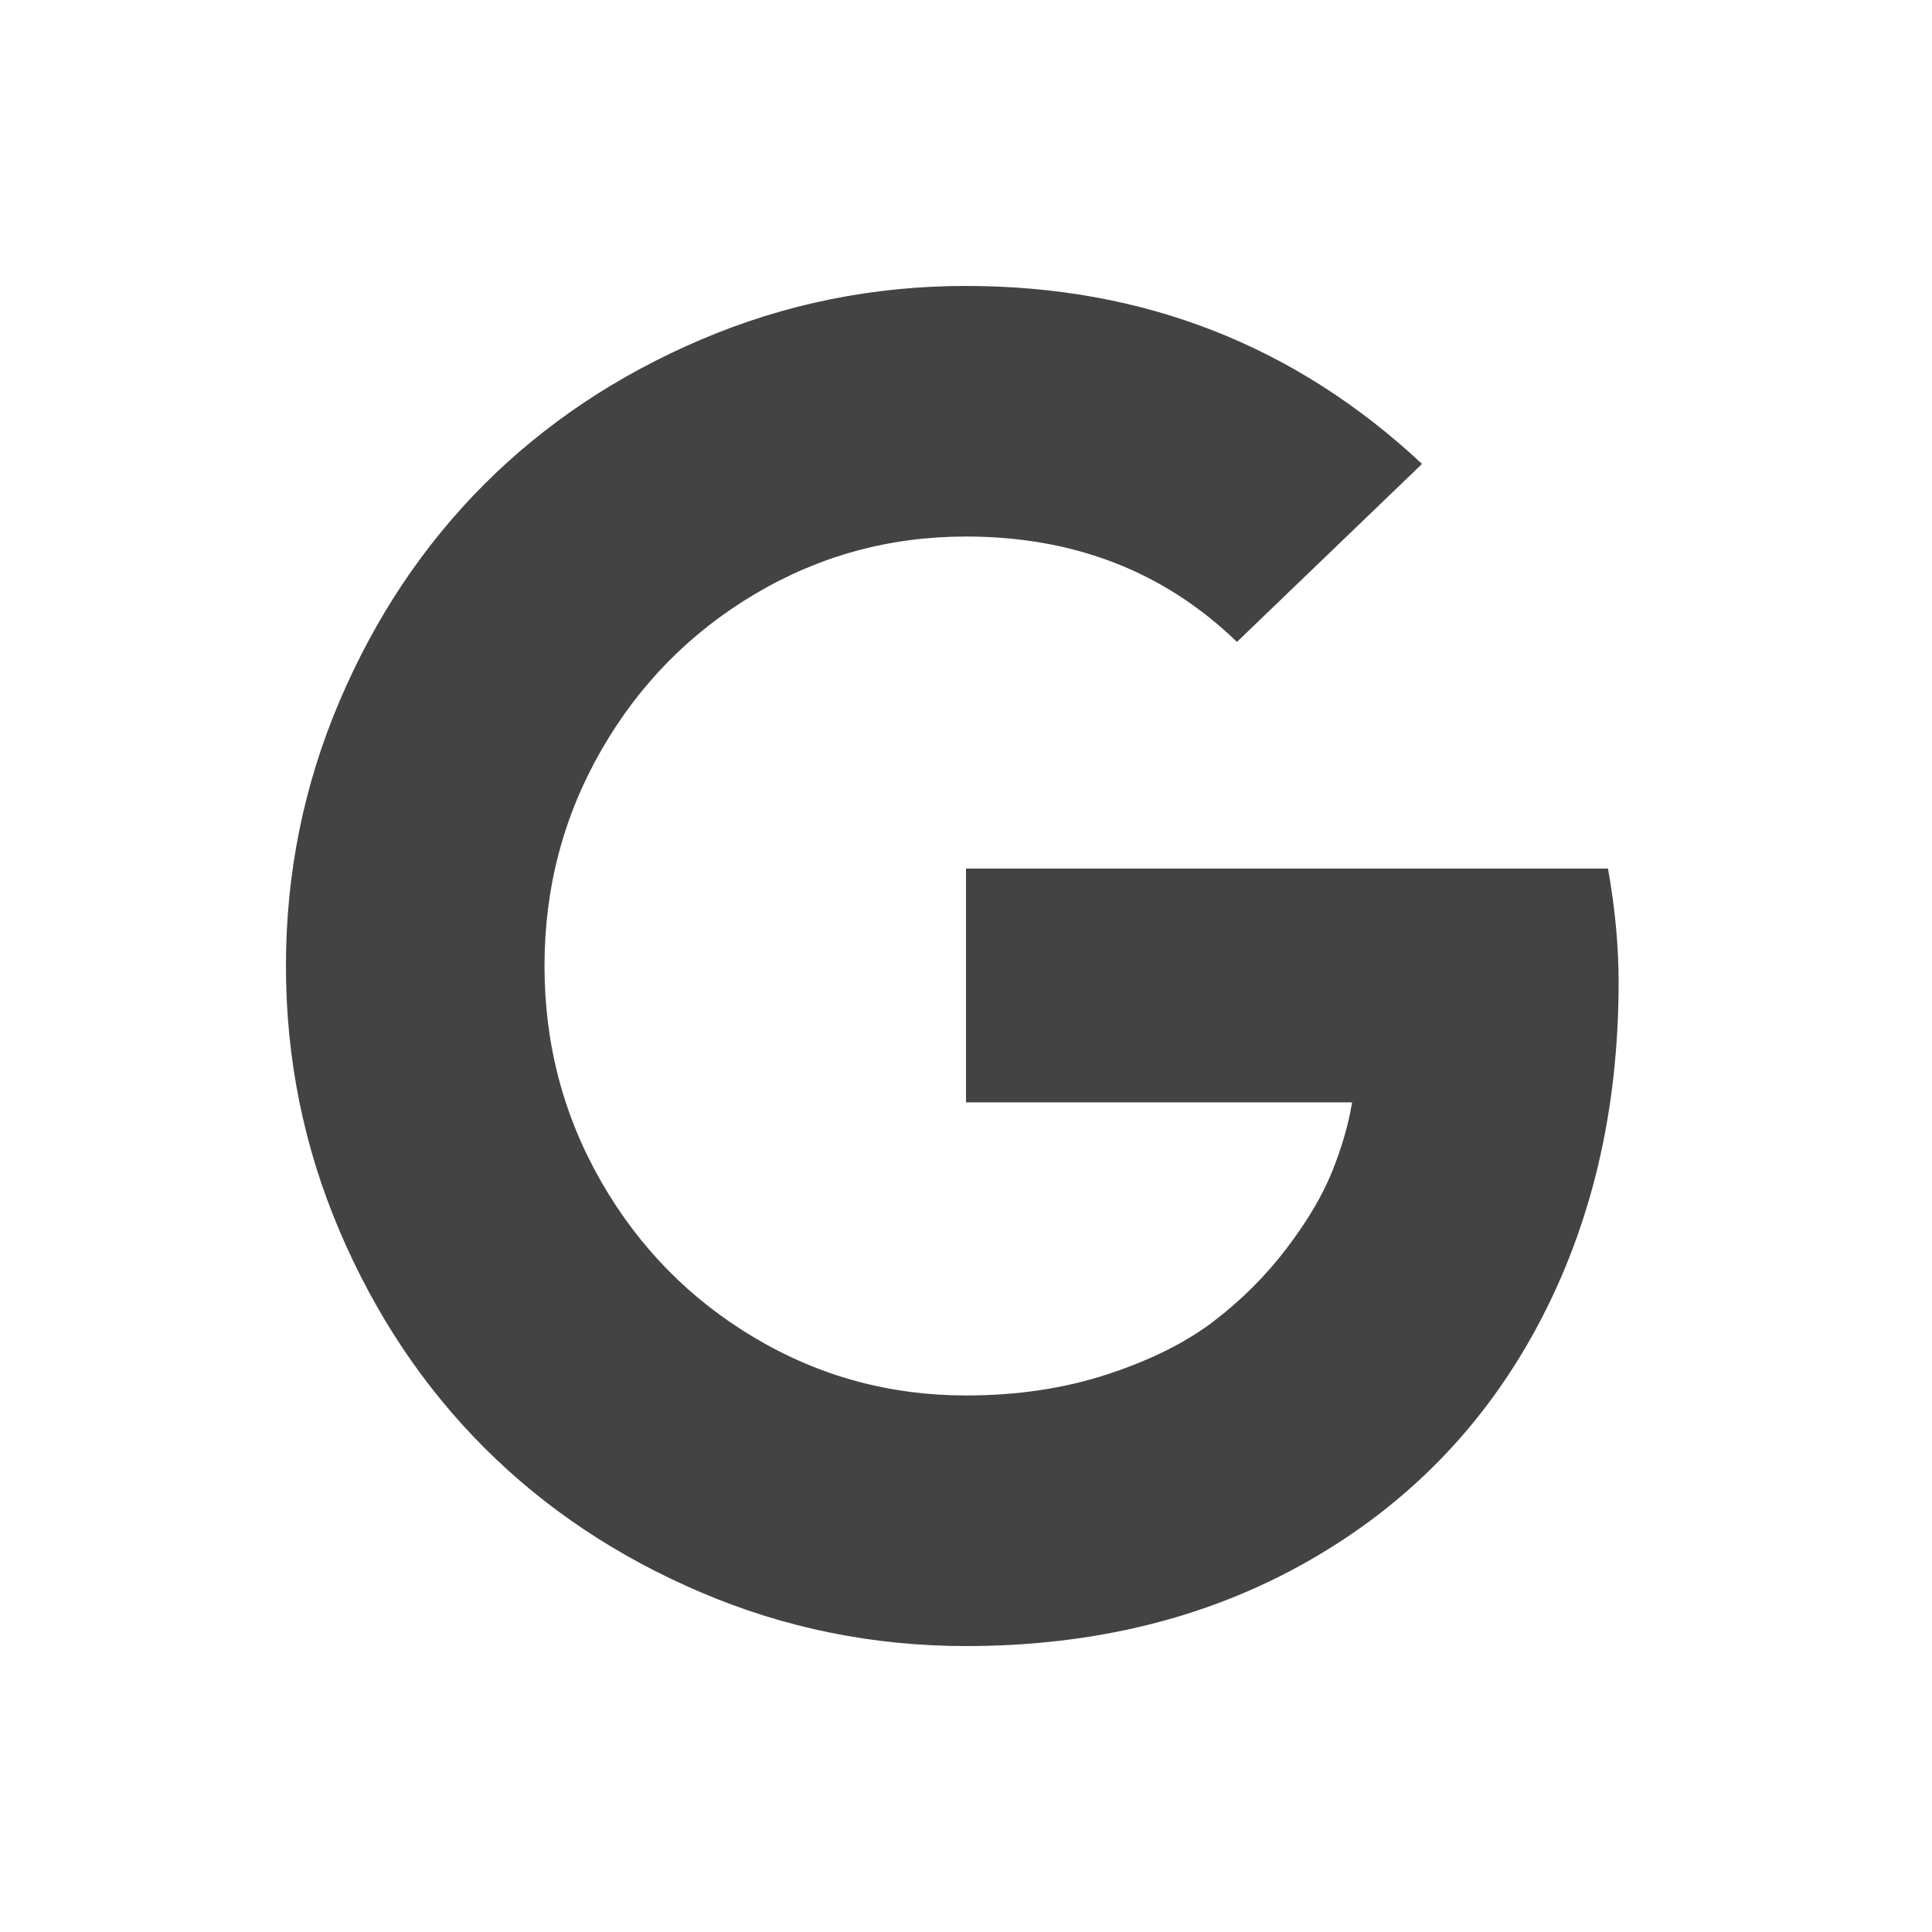 <svg xmlns="http://www.w3.org/2000/svg" xmlns:xlink="http://www.w3.org/1999/xlink" xmlns:serif="http://www.serif.com/" width="100%" height="100%" viewBox="0 0 24 24" xml:space="preserve" style="fill-rule:evenodd;clip-rule:evenodd;stroke-linejoin:round;stroke-miterlimit:2;">    <g transform="matrix(0.011,0,0,0.011,12,12)">        <g id="google.svg" transform="matrix(1,0,0,1,-896,-896)">            <path d="M896,786L1621,786C1629,830.667 1633,873.333 1633,914C1633,1058.67 1602.67,1187.83 1542,1301.5C1481.33,1415.17 1394.83,1504 1282.5,1568C1170.17,1632 1041.33,1664 896,1664C791.333,1664 691.667,1643.83 597,1603.5C502.333,1563.17 420.667,1508.67 352,1440C283.333,1371.33 228.833,1289.67 188.5,1195C148.167,1100.33 128,1000.67 128,896C128,791.333 148.167,691.667 188.5,597C228.833,502.333 283.333,420.667 352,352C420.667,283.333 502.333,228.833 597,188.5C691.667,148.167 791.333,128 896,128C1096,128 1267.67,195 1411,329L1202,530C1120,450.667 1018,411 896,411C810,411 730.5,432.667 657.5,476C584.5,519.333 526.667,578.167 484,652.5C441.333,726.833 420,808 420,896C420,984 441.333,1065.17 484,1139.5C526.667,1213.83 584.5,1272.67 657.5,1316C730.5,1359.33 810,1381 896,1381C954,1381 1007.33,1373 1056,1357C1104.67,1341 1144.67,1321 1176,1297C1207.33,1273 1234.67,1245.67 1258,1215C1281.33,1184.33 1298.5,1155.33 1309.5,1128C1320.5,1100.67 1328,1074.67 1332,1050L896,1050L896,786Z" style="fill:rgb(67,67,67);fill-rule:nonzero;"></path>        </g>        <g id="google.svg1" serif:id="google.svg">        </g>    </g></svg>
